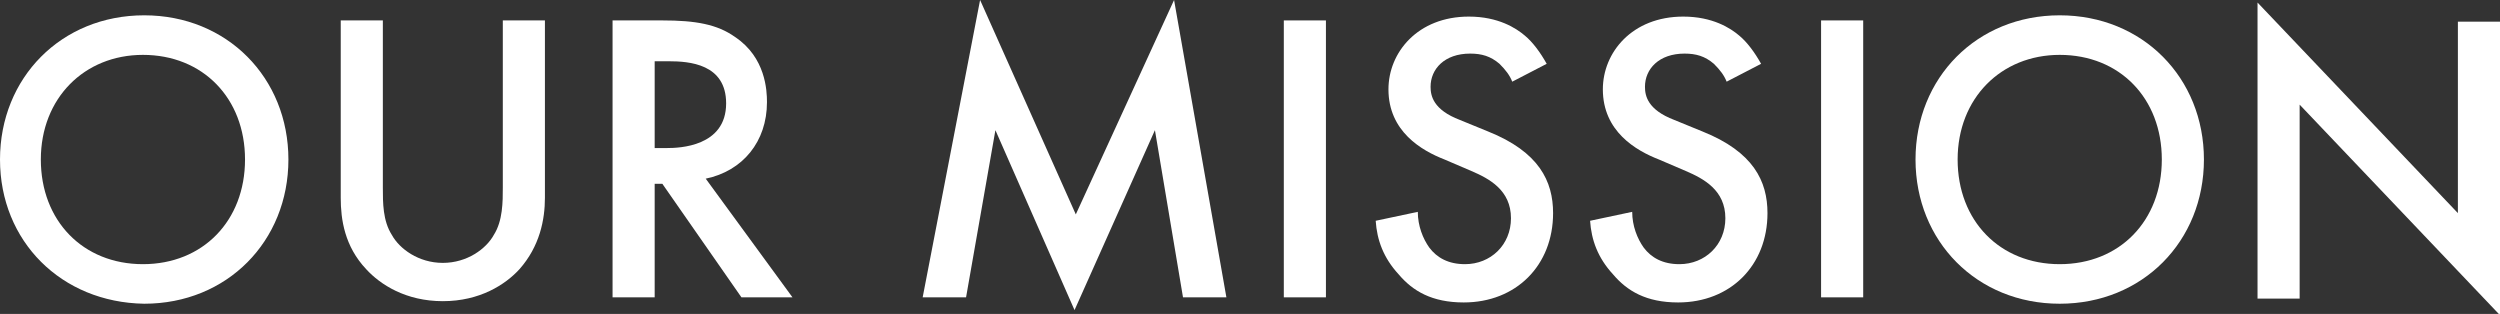 <?xml version="1.0" encoding="utf-8"?>
<!-- Generator: Adobe Illustrator 25.0.1, SVG Export Plug-In . SVG Version: 6.00 Build 0)  -->
<svg version="1.1" id="レイヤー_1" xmlns="http://www.w3.org/2000/svg" xmlns:xlink="http://www.w3.org/1999/xlink" x="0px"
	 y="0px" viewBox="0 0 195.9 24.6" style="enable-background:new 0 0 195.9 24.6;" xml:space="preserve">
<rect x="0" y="0" width="195.9" height="24.6" fill="#333333" stroke="none"/>
<style type="text/css">
	.st0{fill:#FFFFFF;}
</style>
<g>
	<path class="st0" d="M22.6,12.5c0,6.4-4.8,11.3-11.3,11.3C4.8,23.7,0,18.9,0,12.5C0,6.1,4.8,1.2,11.3,1.2
		C17.8,1.2,22.6,6.1,22.6,12.5z M19.2,12.5c0-4.8-3.3-8.2-8-8.2c-4.6,0-8,3.4-8,8.2c0,4.8,3.3,8.2,8,8.2
		C15.9,20.7,19.2,17.3,19.2,12.5z"/>
	<path class="st0" d="M30,1.6v13.1c0,1.2,0,2.6,0.7,3.7c0.6,1.1,2.1,2.2,4,2.2s3.4-1.1,4-2.2c0.7-1.1,0.7-2.6,0.7-3.7V1.6h3.3v13.9
		c0,1.7-0.4,3.8-2,5.6c-1.1,1.2-3.1,2.5-6,2.5s-4.9-1.3-6-2.5c-1.7-1.8-2-3.9-2-5.6V1.6H30z"/>
	<path class="st0" d="M51.9,1.6c2.6,0,4.3,0.3,5.7,1.3C60,4.5,60.1,7.1,60.1,8c0,3.1-1.9,5.4-4.8,6l6.8,9.3h-4l-6.2-8.9h-0.6v8.9H48
		V1.6H51.9z M51.3,11.6h1c0.9,0,4.6-0.1,4.6-3.5c0-3.1-2.9-3.3-4.5-3.3h-1.1V11.6z"/>
	<path class="st0" d="M72.3,23.3L76.8,0l7.5,16.8L92,0l4.1,23.3h-3.4l-2.2-13.1l-6.3,14.1l-6.2-14.1l-2.3,13.1H72.3z"/>
	<path class="st0" d="M103.9,1.6v21.7h-3.3V1.6H103.9z"/>
	<path class="st0" d="M118.5,6.4c-0.2-0.5-0.5-0.9-1-1.4c-0.7-0.6-1.4-0.8-2.3-0.8c-2,0-3.1,1.2-3.1,2.6c0,0.7,0.2,1.8,2.3,2.6
		l2.2,0.9c4,1.6,5.1,3.9,5.1,6.4c0,4.1-2.9,7-7,7c-2.5,0-4-0.9-5.1-2.2c-1.2-1.3-1.7-2.7-1.8-4.2l3.3-0.7c0,1.1,0.4,2.1,0.9,2.8
		c0.6,0.8,1.5,1.3,2.8,1.3c2,0,3.6-1.5,3.6-3.6c0-2.2-1.7-3.1-3.1-3.7l-2.1-0.9c-1.8-0.7-4.4-2.2-4.4-5.5c0-2.9,2.3-5.7,6.3-5.7
		c2.3,0,3.7,0.9,4.4,1.5c0.6,0.5,1.2,1.3,1.7,2.2L118.5,6.4z"/>
	<path class="st0" d="M135.3,6.4c-0.2-0.5-0.5-0.9-1-1.4c-0.7-0.6-1.4-0.8-2.3-0.8c-2,0-3.1,1.2-3.1,2.6c0,0.7,0.2,1.8,2.3,2.6
		l2.2,0.9c4,1.6,5.1,3.9,5.1,6.4c0,4.1-2.9,7-7,7c-2.5,0-4-0.9-5.1-2.2c-1.2-1.3-1.7-2.7-1.8-4.2l3.3-0.7c0,1.1,0.4,2.1,0.9,2.8
		c0.6,0.8,1.5,1.3,2.8,1.3c2,0,3.6-1.5,3.6-3.6c0-2.2-1.7-3.1-3.1-3.7l-2.1-0.9c-1.8-0.7-4.4-2.2-4.4-5.5c0-2.9,2.3-5.7,6.3-5.7
		c2.3,0,3.7,0.9,4.4,1.5c0.6,0.5,1.2,1.3,1.7,2.2L135.3,6.4z"/>
	<path class="st0" d="M146,1.6v21.7h-3.3V1.6H146z"/>
	<path class="st0" d="M172.7,12.5c0,6.4-4.8,11.3-11.3,11.3c-6.5,0-11.3-4.9-11.3-11.3c0-6.4,4.8-11.3,11.3-11.3
		C167.9,1.2,172.7,6.1,172.7,12.5z M169.4,12.5c0-4.8-3.3-8.2-8-8.2c-4.6,0-8,3.4-8,8.2c0,4.8,3.3,8.2,8,8.2
		C166.1,20.7,169.4,17.3,169.4,12.5z"/>
	<path class="st0" d="M176.9,23.3V0.2l15.7,16.5v-15h3.3v23L180.2,8.2v15.2H176.9z"/>
</g>
</svg>
